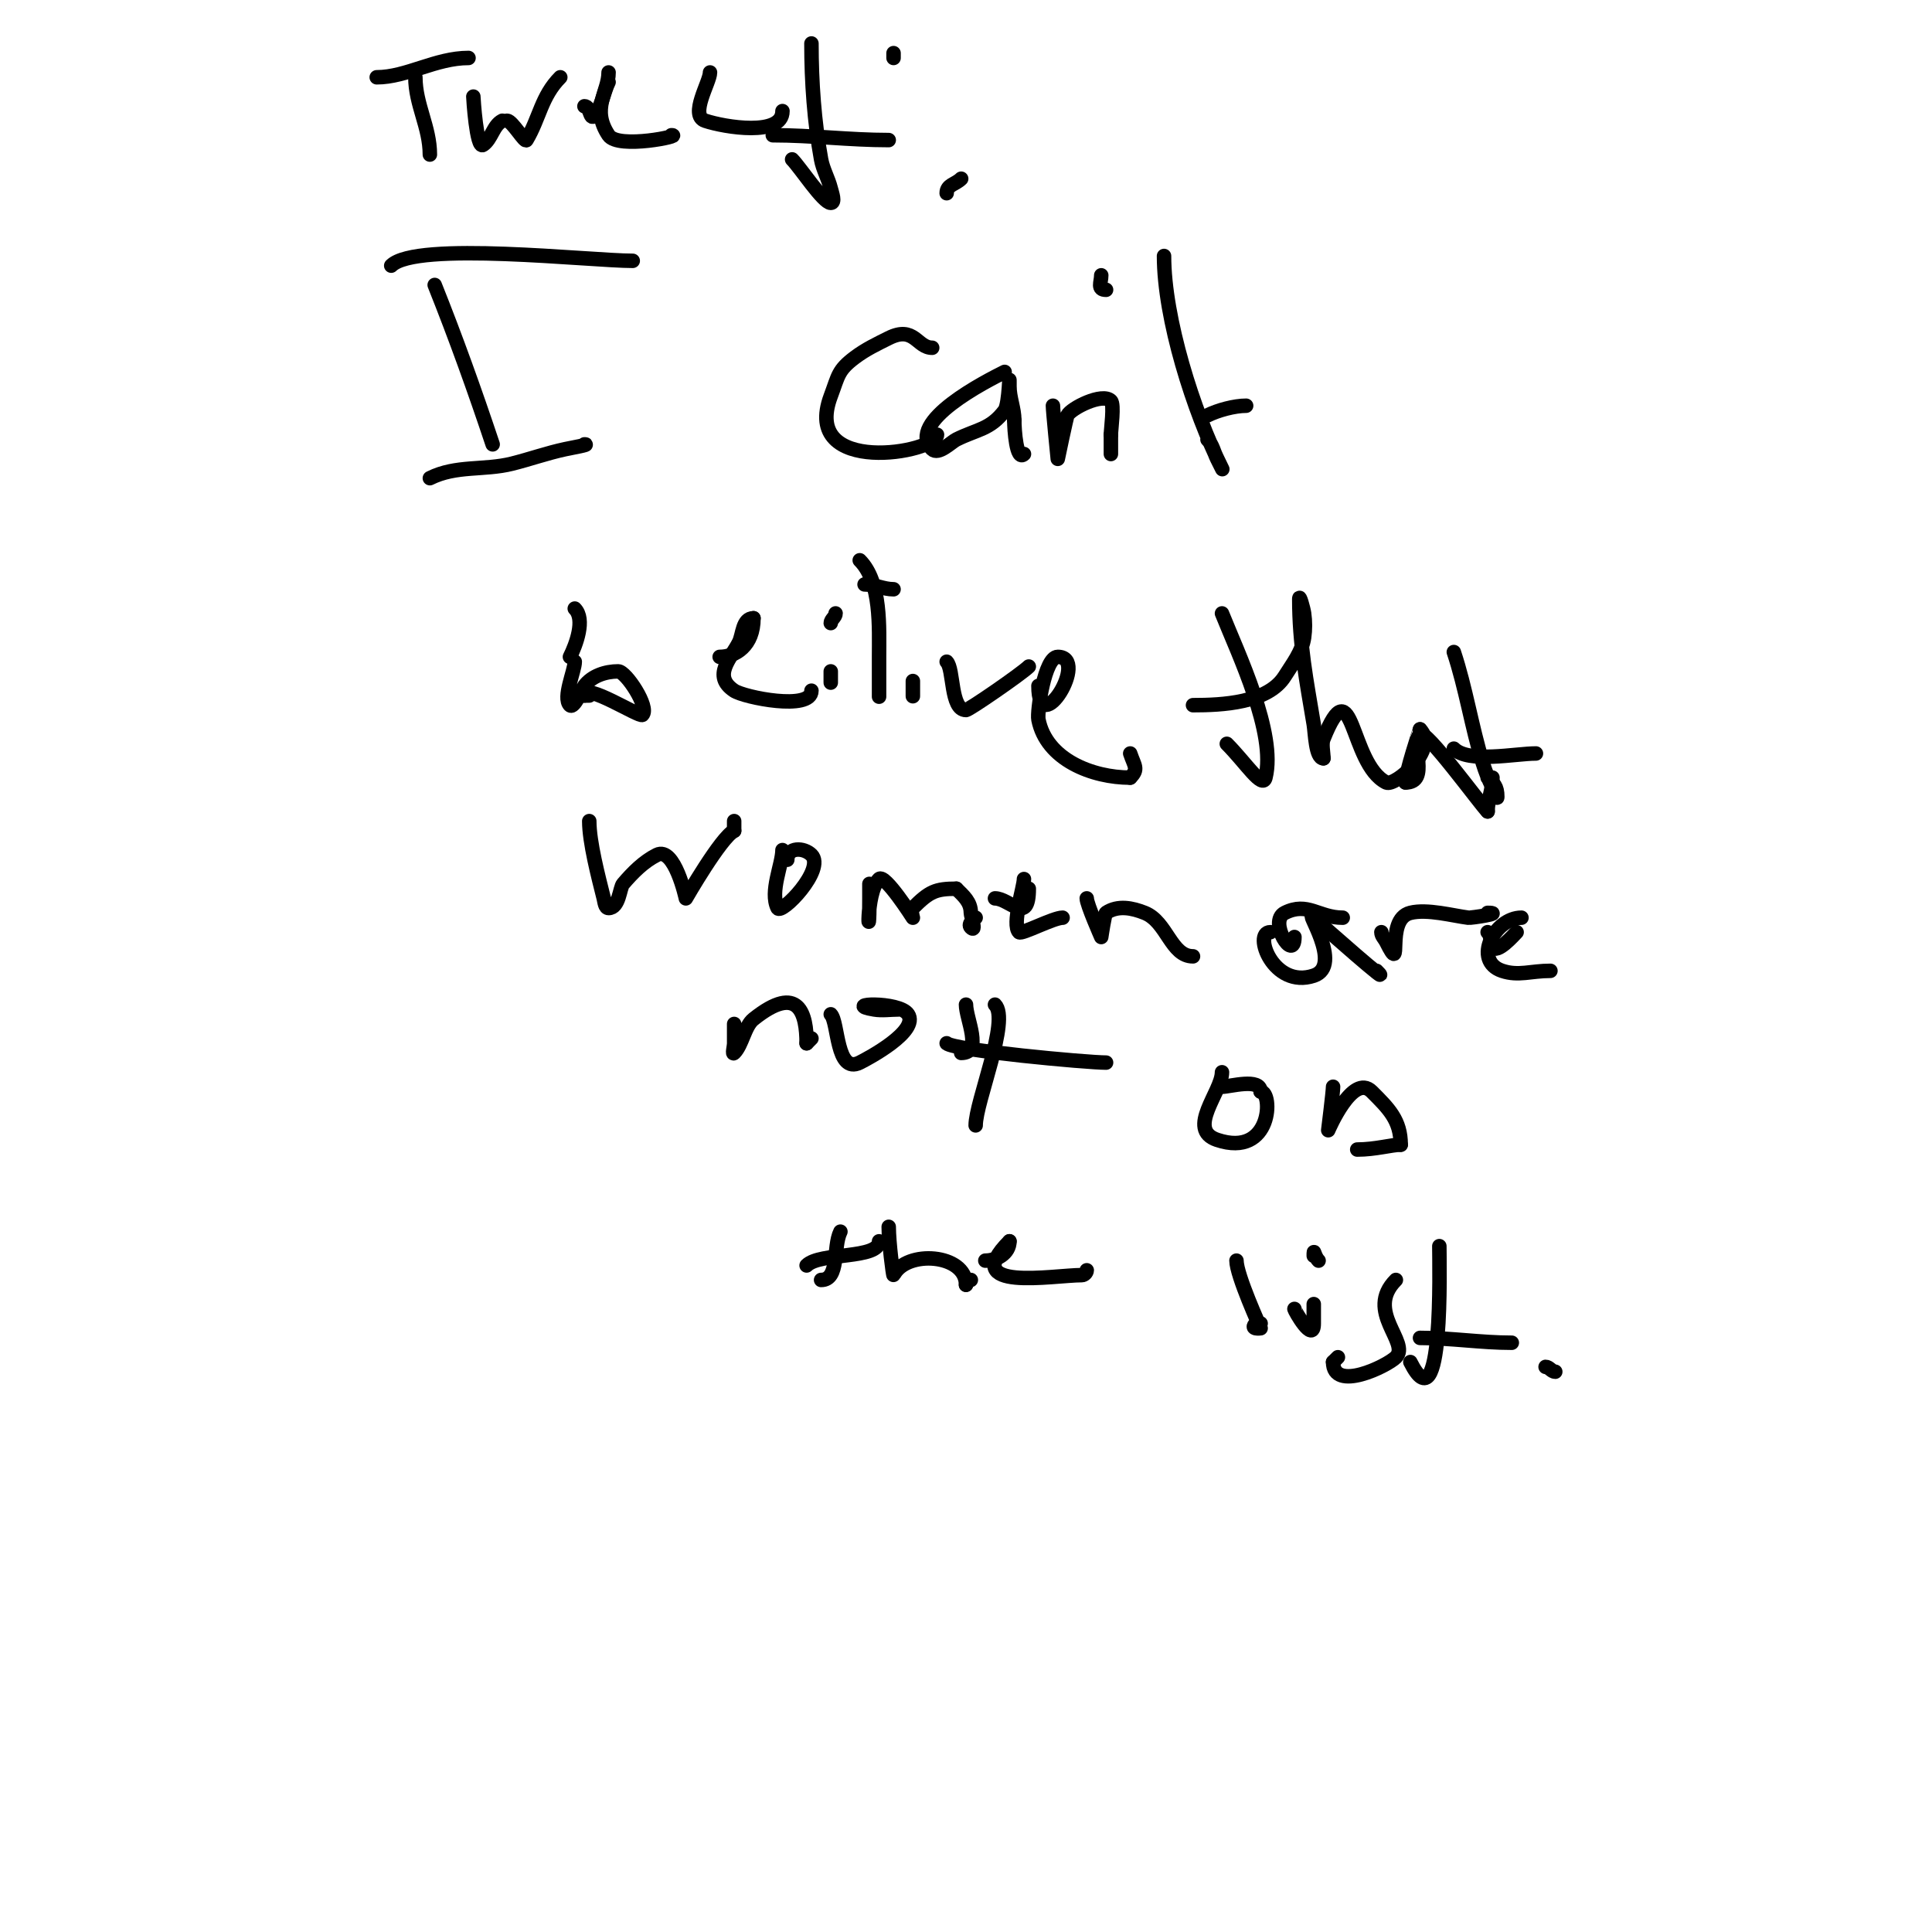 <svg viewBox='0 0 400 400' version='1.1' xmlns='http://www.w3.org/2000/svg' xmlns:xlink='http://www.w3.org/1999/xlink'><g fill='none' stroke='#000000' stroke-width='3' stroke-linecap='round' stroke-linejoin='round'><path d='M86,16c0,5.64 3,10.298 3,16'/><path d='M78,16c6.175,0 12.183,-4 19,-4'/><path d='M98,20c0,0.335 0.663,10.891 2,10c1.776,-1.184 2.091,-4.045 4,-5'/><path d='M105,25c1.011,0 3.663,4.562 4,4c2.689,-4.482 3.08,-9.08 7,-13'/><path d='M121,22c1.26,0 1.102,2.898 2,2c1.39,-1.39 2.019,-5.039 3,-7'/><path d='M126,15c0,4.029 -3.677,7.485 0,13c1.99,2.985 15.676,0 13,0'/><path d='M147,15c0,2.006 -4.326,8.891 -1,10c4.015,1.338 16,3.326 16,-2'/><path d='M168,9c0,7.986 0.589,16.238 2,24c0.377,2.074 1.489,3.955 2,6c0.243,0.97 1,3 0,3c-1.562,0 -6.355,-7.355 -8,-9'/><path d='M160,28c8.041,0 15.939,1 24,1'/><path d='M185,11l0,1'/><path d='M192,32'/><path d='M199,37c-1.189,1.189 -3,1.24 -3,3'/><path d='M90,59c4.329,10.823 8.311,21.933 12,33'/><path d='M89,99c5.42,-2.71 11.245,-1.561 17,-3c3.687,-0.922 7.284,-2.204 11,-3c1.344,-0.288 5.374,-1 4,-1'/><path d='M81,55c5.134,-5.134 41.116,-1 50,-1'/><path d='M193,72c-3.188,0 -3.695,-4.652 -9,-2c-2.441,1.22 -4.744,2.308 -7,4c-3.539,2.655 -3.401,3.736 -5,8c-6.27,16.719 22,11.756 22,8'/><path d='M208,77c-3.587,1.793 -20.625,10.375 -15,16c1.272,1.272 3.94,-1.47 5,-2c4.278,-2.139 7.03,-2.04 10,-6c1.014,-1.352 1,-9.512 1,-5c0,2.406 1,4.559 1,7'/><path d='M210,87c0,1.996 0.444,8.556 2,7'/><path d='M218,84c0,1.049 1,11 1,11c0,0 1.773,-8.545 2,-9c0.723,-1.447 7.221,-4.779 9,-3c0.735,0.735 0,5.87 0,7'/><path d='M230,90c0,1.333 0,2.667 0,4'/><path d='M228,57c0,1.467 -0.911,3 1,3'/><path d='M241,53c0,12.939 6.063,32.127 12,44c0.333,0.667 -0.667,-1.333 -1,-2c-0.667,-1.333 -0.946,-2.946 -2,-4'/><path d='M250,86c2.162,-1.081 5.593,-2 8,-2'/><path d='M119,137c0,1.877 -2.553,7.447 -1,9c0.825,0.825 2.631,-3.507 3,-4c1.553,-2.071 4.353,-3 7,-3c1.582,0 6.53,7.47 5,9c-0.574,0.574 -12,-6.812 -12,-4'/><path d='M121,144c0.333,0 0.667,0 1,0'/><path d='M119,126c2.241,2.241 0.249,7.502 -1,10'/><path d='M149,136c3.281,0 7,-2.303 7,-8'/><path d='M156,128c-2.306,0 -2.194,3.388 -3,5c-1.629,3.258 -5.627,6.915 -1,10c2.084,1.389 16,4.219 16,0'/><path d='M172,139c0,0.667 0,4.889 0,2'/><path d='M172,129c0,-0.745 1,-1.255 1,-2'/><path d='M178,116c4.511,4.511 4,14.015 4,20c0,1.253 0,9.872 0,8'/><path d='M189,141c0,0.333 0,6.222 0,1'/><path d='M192,129'/><path d='M196,137c1.511,1.511 0.74,10 4,10c0.608,0 11.564,-7.564 13,-9'/><path d='M215,142c0,11.554 10.69,-6 4,-6c-2.709,0 -4.339,11.307 -4,13c1.659,8.296 11.172,12 19,12'/><path d='M234,161c1.787,-1.787 0.875,-2.375 0,-5'/><path d='M179,121c2.136,0 3.91,1 6,1'/><path d='M253,127c3.35,8.376 11.288,24.848 9,34c-0.61,2.439 -4.082,-3.082 -8,-7'/><path d='M247,146c5.934,0 15.512,-0.419 19,-6c1.58,-2.528 3.578,-5.049 4,-8c0.236,-1.65 0.236,-3.35 0,-5c-0.149,-1.044 -1,-4.054 -1,-3c0,9.398 1.489,16.932 3,26c0.284,1.704 0.373,7 2,7'/><path d='M274,157c0,-1.173 -0.427,-2.933 0,-4c6.208,-15.52 5.379,5.189 13,9c1.846,0.923 10.968,-7.032 7,-11'/><path d='M294,151c0,-0.042 -3,9.054 -3,11'/><path d='M291,162c5.157,0 0.856,-7.856 3,-10c1.13,-1.13 12.404,14.404 14,16'/><path d='M308,168c0,-2.567 1,-4.137 1,-7'/><path d='M301,135c2.482,7.446 3.671,15.431 6,23c0.528,1.716 1.197,3.394 2,5c0.333,0.667 1,2.745 1,2c0,-2.298 -0.769,-2.769 -2,-4'/><path d='M301,155c3.055,3.055 12.763,1 17,1'/><path d='M122,170c0,4.376 1.883,11.532 3,16c0.181,0.723 0.255,2 1,2c2.217,0 2.293,-4.175 3,-5c2,-2.333 4.251,-4.626 7,-6c3.656,-1.828 6,9 6,9c0,0 7.243,-12.622 10,-14'/><path d='M152,172c0,-0.667 0,-1.333 0,-2'/><path d='M162,176c0,2.937 -2.685,8.631 -1,12c0.74,1.48 9.963,-8.037 7,-11c-1.582,-1.582 -5,-1.67 -5,1'/><path d='M180,183c0,1 0,2 0,3c0,11.666 -1.01,-0.99 2,-4c1.169,-1.169 7,8 7,8c0,0 -0.471,-1.529 0,-2c3.424,-3.424 4.677,-4 9,-4'/><path d='M198,184c1.488,1.488 3,2.713 3,5c0,0.575 1.253,4.253 0,3c-0.736,-0.736 0.805,-1.805 1,-2'/><path d='M206,186c3.001,0 7,5.697 7,-2'/><path d='M212,182c0,1.683 -2.582,9.418 -1,11c0.503,0.503 7.1,-3 9,-3'/><path d='M225,186c0,1.221 3,8 3,8c0,0 0.706,-4.804 1,-5c2.479,-1.653 5.458,-1.017 8,0c4.633,1.853 5.419,9 10,9'/><path d='M263,193c-3.649,0 0.587,11.804 9,9c6.253,-2.084 -2.31,-14.31 0,-12'/><path d='M272,190c1.524,1.524 17.272,15.272 13,11'/><path d='M268,194c0,5.443 -5.504,-3.248 -2,-5c4.729,-2.365 6.981,1 12,1'/><path d='M278,190'/><path d='M286,193c0,0.745 0.667,1.333 1,2c3.816,7.631 -0.513,-4.622 5,-6c3.485,-0.871 8.858,0.607 12,1c0.614,0.077 7.582,-1 4,-1'/><path d='M308,193c0.745,0.745 0.529,2.057 1,3c0.847,1.695 4.514,-2.514 5,-3'/><path d='M315,190c-5.568,0 -10.172,8.943 -4,11c3.386,1.129 5.931,0 10,0'/><path d='M152,212c0,1.333 0,2.667 0,4c0,0.667 -0.471,2.471 0,2c1.688,-1.688 2.158,-5.526 4,-7c9.452,-7.561 11,-1.008 11,5'/><path d='M167,216l1,-1'/><path d='M172,210c1.605,1.605 1.089,12.455 6,10c1.831,-0.916 12.325,-6.512 10,-10c-1.872,-2.808 -14.042,-2.174 -7,-1c1.644,0.274 3.333,0 5,0'/><path d='M200,208c0,2.93 3.571,10 -1,10'/><path d='M196,216c1.452,1.452 29.06,4 33,4'/><path d='M206,208c3.148,3.148 -4,20.101 -4,25'/><path d='M253,222c0,4.019 -7.461,11.846 -1,14c11.437,3.812 11.573,-10 9,-10'/><path d='M261,226c0,-2.889 -6.344,-1 -8,-1'/><path d='M276,225c0,1.021 -1,9 -1,9c0,0 5.058,-11.942 9,-8c3.517,3.517 6,5.923 6,11'/><path d='M290,237c-1.864,0 -5.27,1 -9,1'/><path d='M174,255c-1.581,3.162 -0.155,10 -4,10'/><path d='M167,262c2.791,-2.791 15,-1.246 15,-5'/><path d='M184,254c0,3.238 0.911,10.178 1,10c2.638,-5.277 15,-4.449 15,2'/><path d='M200,266c0,-0.471 0.529,-1 1,-1'/><path d='M204,261c2.329,0 5,-1.473 5,-4'/><path d='M209,257c-10.66,10.66 9.024,7 15,7c0.471,0 1,-0.529 1,-1'/><path d='M256,261c0,3.02 5,14 5,14c0,0 -2.333,0.333 -1,-1c0.236,-0.236 0.667,0 1,0'/><path d='M268,271c0,0.309 4,7.37 4,3c0,-1.333 0,-2.667 0,-4'/><path d='M272,260c0,-1.833 0.046,0.046 1,1'/><path d='M289,265c-6.509,6.509 3.068,12.932 0,16c-1.821,1.821 -13,7.299 -13,1'/><path d='M276,282c0.333,-0.333 0.667,-0.667 1,-1'/><path d='M298,258c0,4.073 0.922,37.843 -6,24'/><path d='M294,277c6.422,0 12.609,1 19,1'/><path d='M322,284c-0.745,0 -1.255,-1 -2,-1'/></g>
</svg>